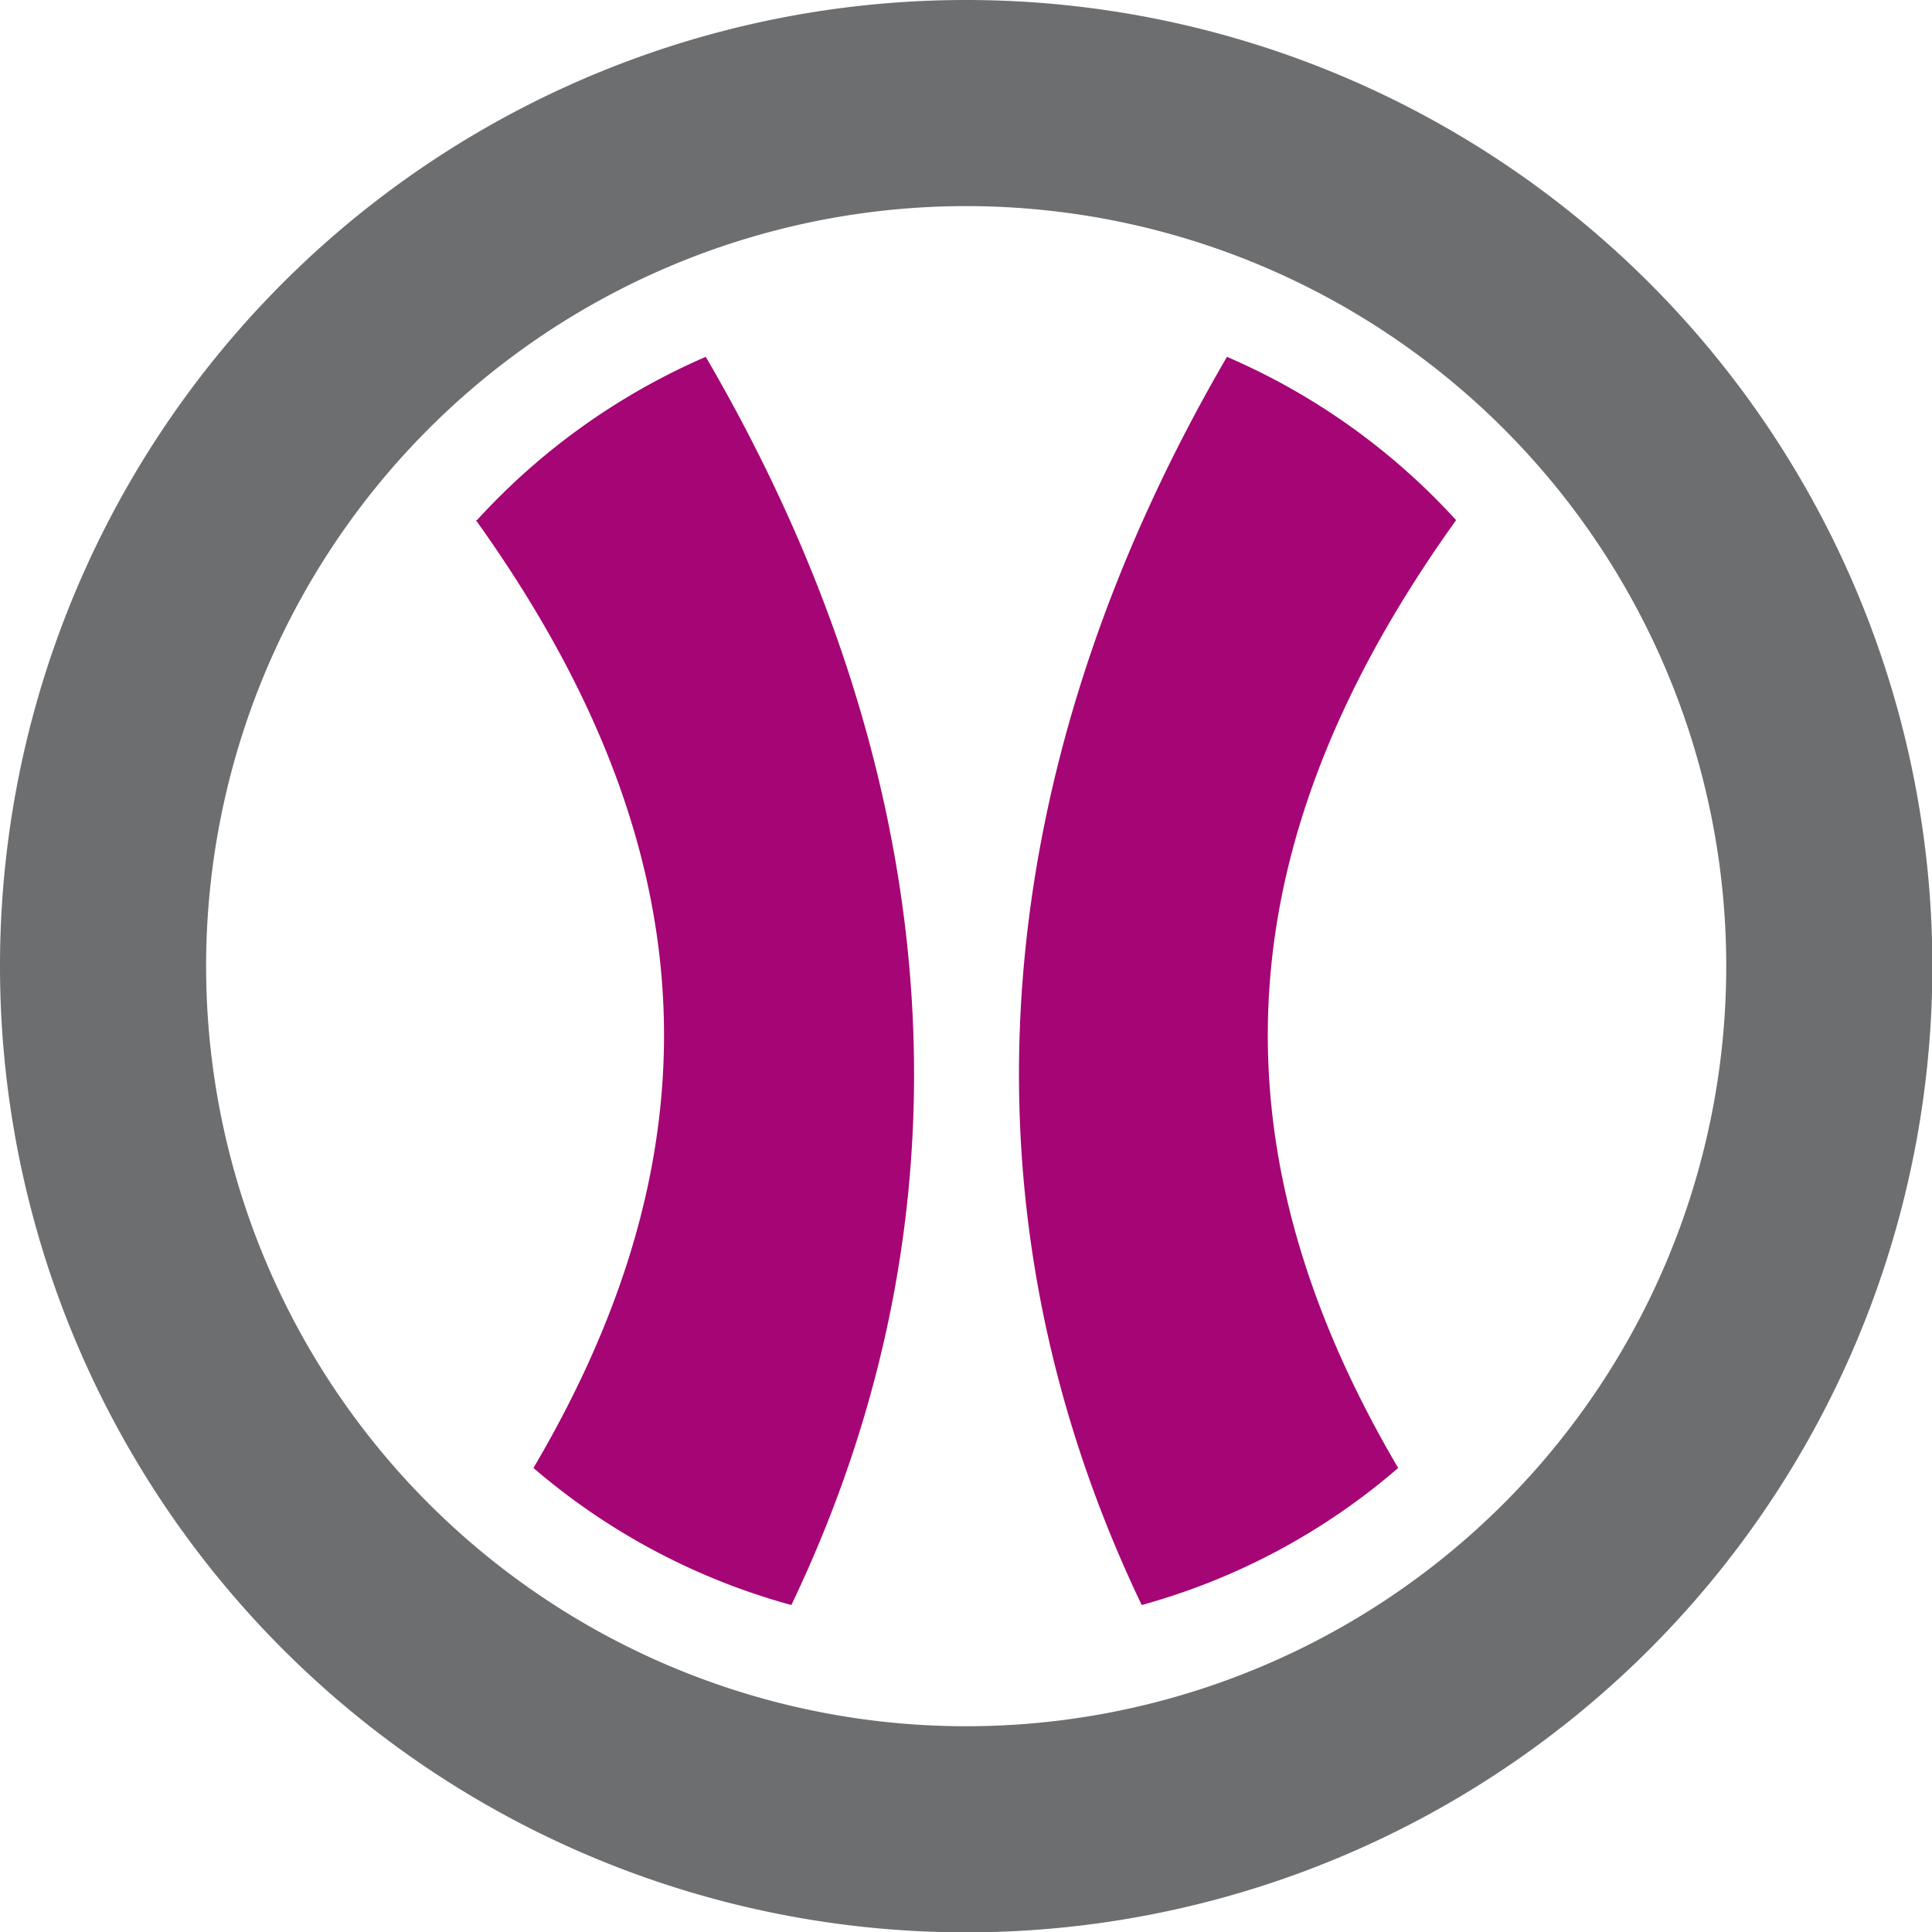 <svg xmlns="http://www.w3.org/2000/svg" viewBox="0 0 53.71 53.71"><defs><style>.cls-1{fill:#6d6e70;fill-rule:evenodd;}.cls-2{fill:#a50575;}</style></defs><title>Datový zdroj 1</title><g id="Vrstva_2" data-name="Vrstva 2"><g id="Vrstva_1-2" data-name="Vrstva 1"><path class="cls-1" d="M26.85,5.73A21.13,21.13,0,1,1,5.73,26.85,21.13,21.13,0,0,1,26.85,5.73Zm0-5.73A26.86,26.86,0,1,1,0,26.85,26.85,26.85,0,0,1,26.85,0Z"/><path class="cls-2" d="M13.23,14.46c6.3,8.8,7,17.19,1.6,26.35A18.47,18.47,0,0,0,22,44.62c5.61-11.73,3.94-23.87-2.38-34.7a18.62,18.62,0,0,0-6.36,4.54ZM34.11,9.92a18.56,18.56,0,0,1,6.37,4.54c-6.31,8.8-7,17.19-1.61,26.35a18.36,18.36,0,0,1-7.13,3.81c-5.61-11.73-3.94-23.87,2.37-34.7Z"/></g></g></svg>